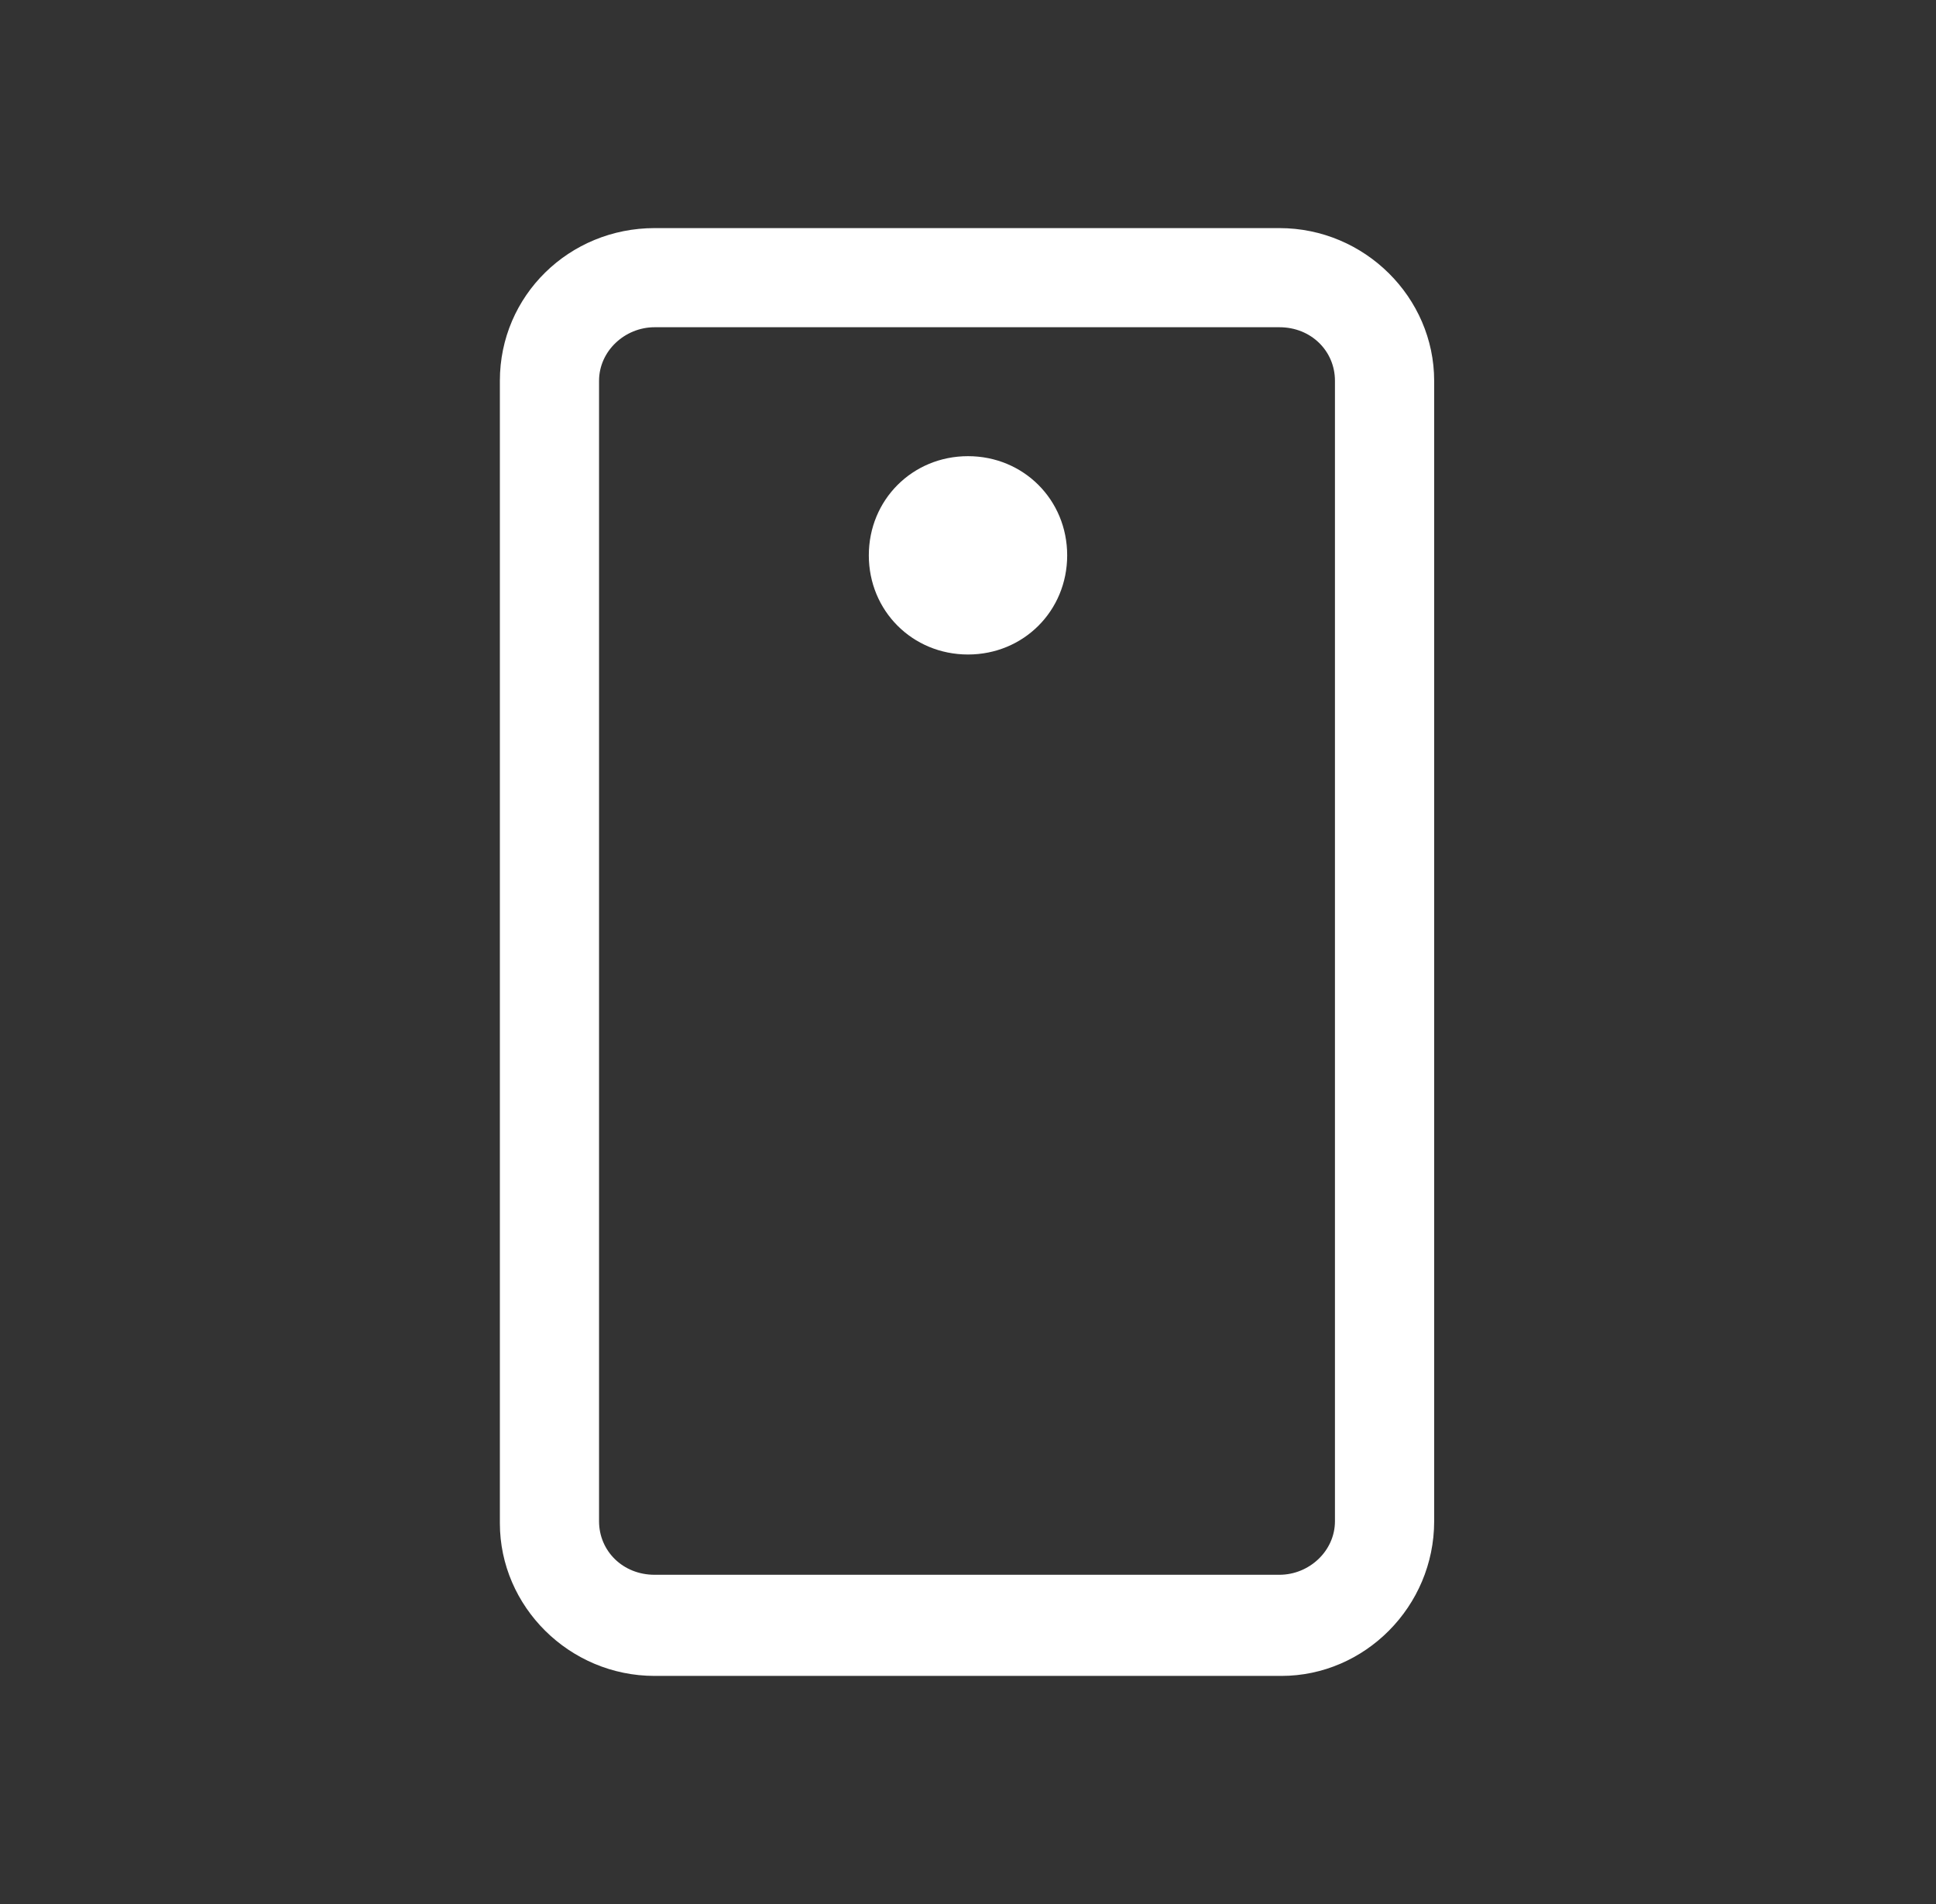 <svg width="61" height="60" viewBox="0 0 61 60" fill="none" xmlns="http://www.w3.org/2000/svg">
<rect x="0" y="0" width="61" height="60" fill="#333333" stroke="none"/>
<path d="M40.375 52.812H20.625C17.938 52.812 15.75 50.625 15.75 48V12C15.75 9.312 17.938 7.188 20.625 7.188H40.312C43 7.188 45.188 9.375 45.188 12V47.938C45.188 50.625 43 52.812 40.375 52.812ZM20.625 10.312C19.688 10.312 18.875 11.062 18.875 12V47.938C18.875 48.875 19.625 49.625 20.625 49.625H40.312C41.25 49.625 42.062 48.875 42.062 47.938V12C42.062 11.062 41.312 10.312 40.312 10.312H20.625Z" fill="white"/>
<path d="M30.5 20.625C32.25 20.625 33.625 19.25 33.625 17.5C33.625 15.75 32.25 14.375 30.5 14.375C28.75 14.375 27.375 15.75 27.375 17.5C27.375 19.25 28.75 20.625 30.5 20.625Z" fill="white"/>
</svg>
